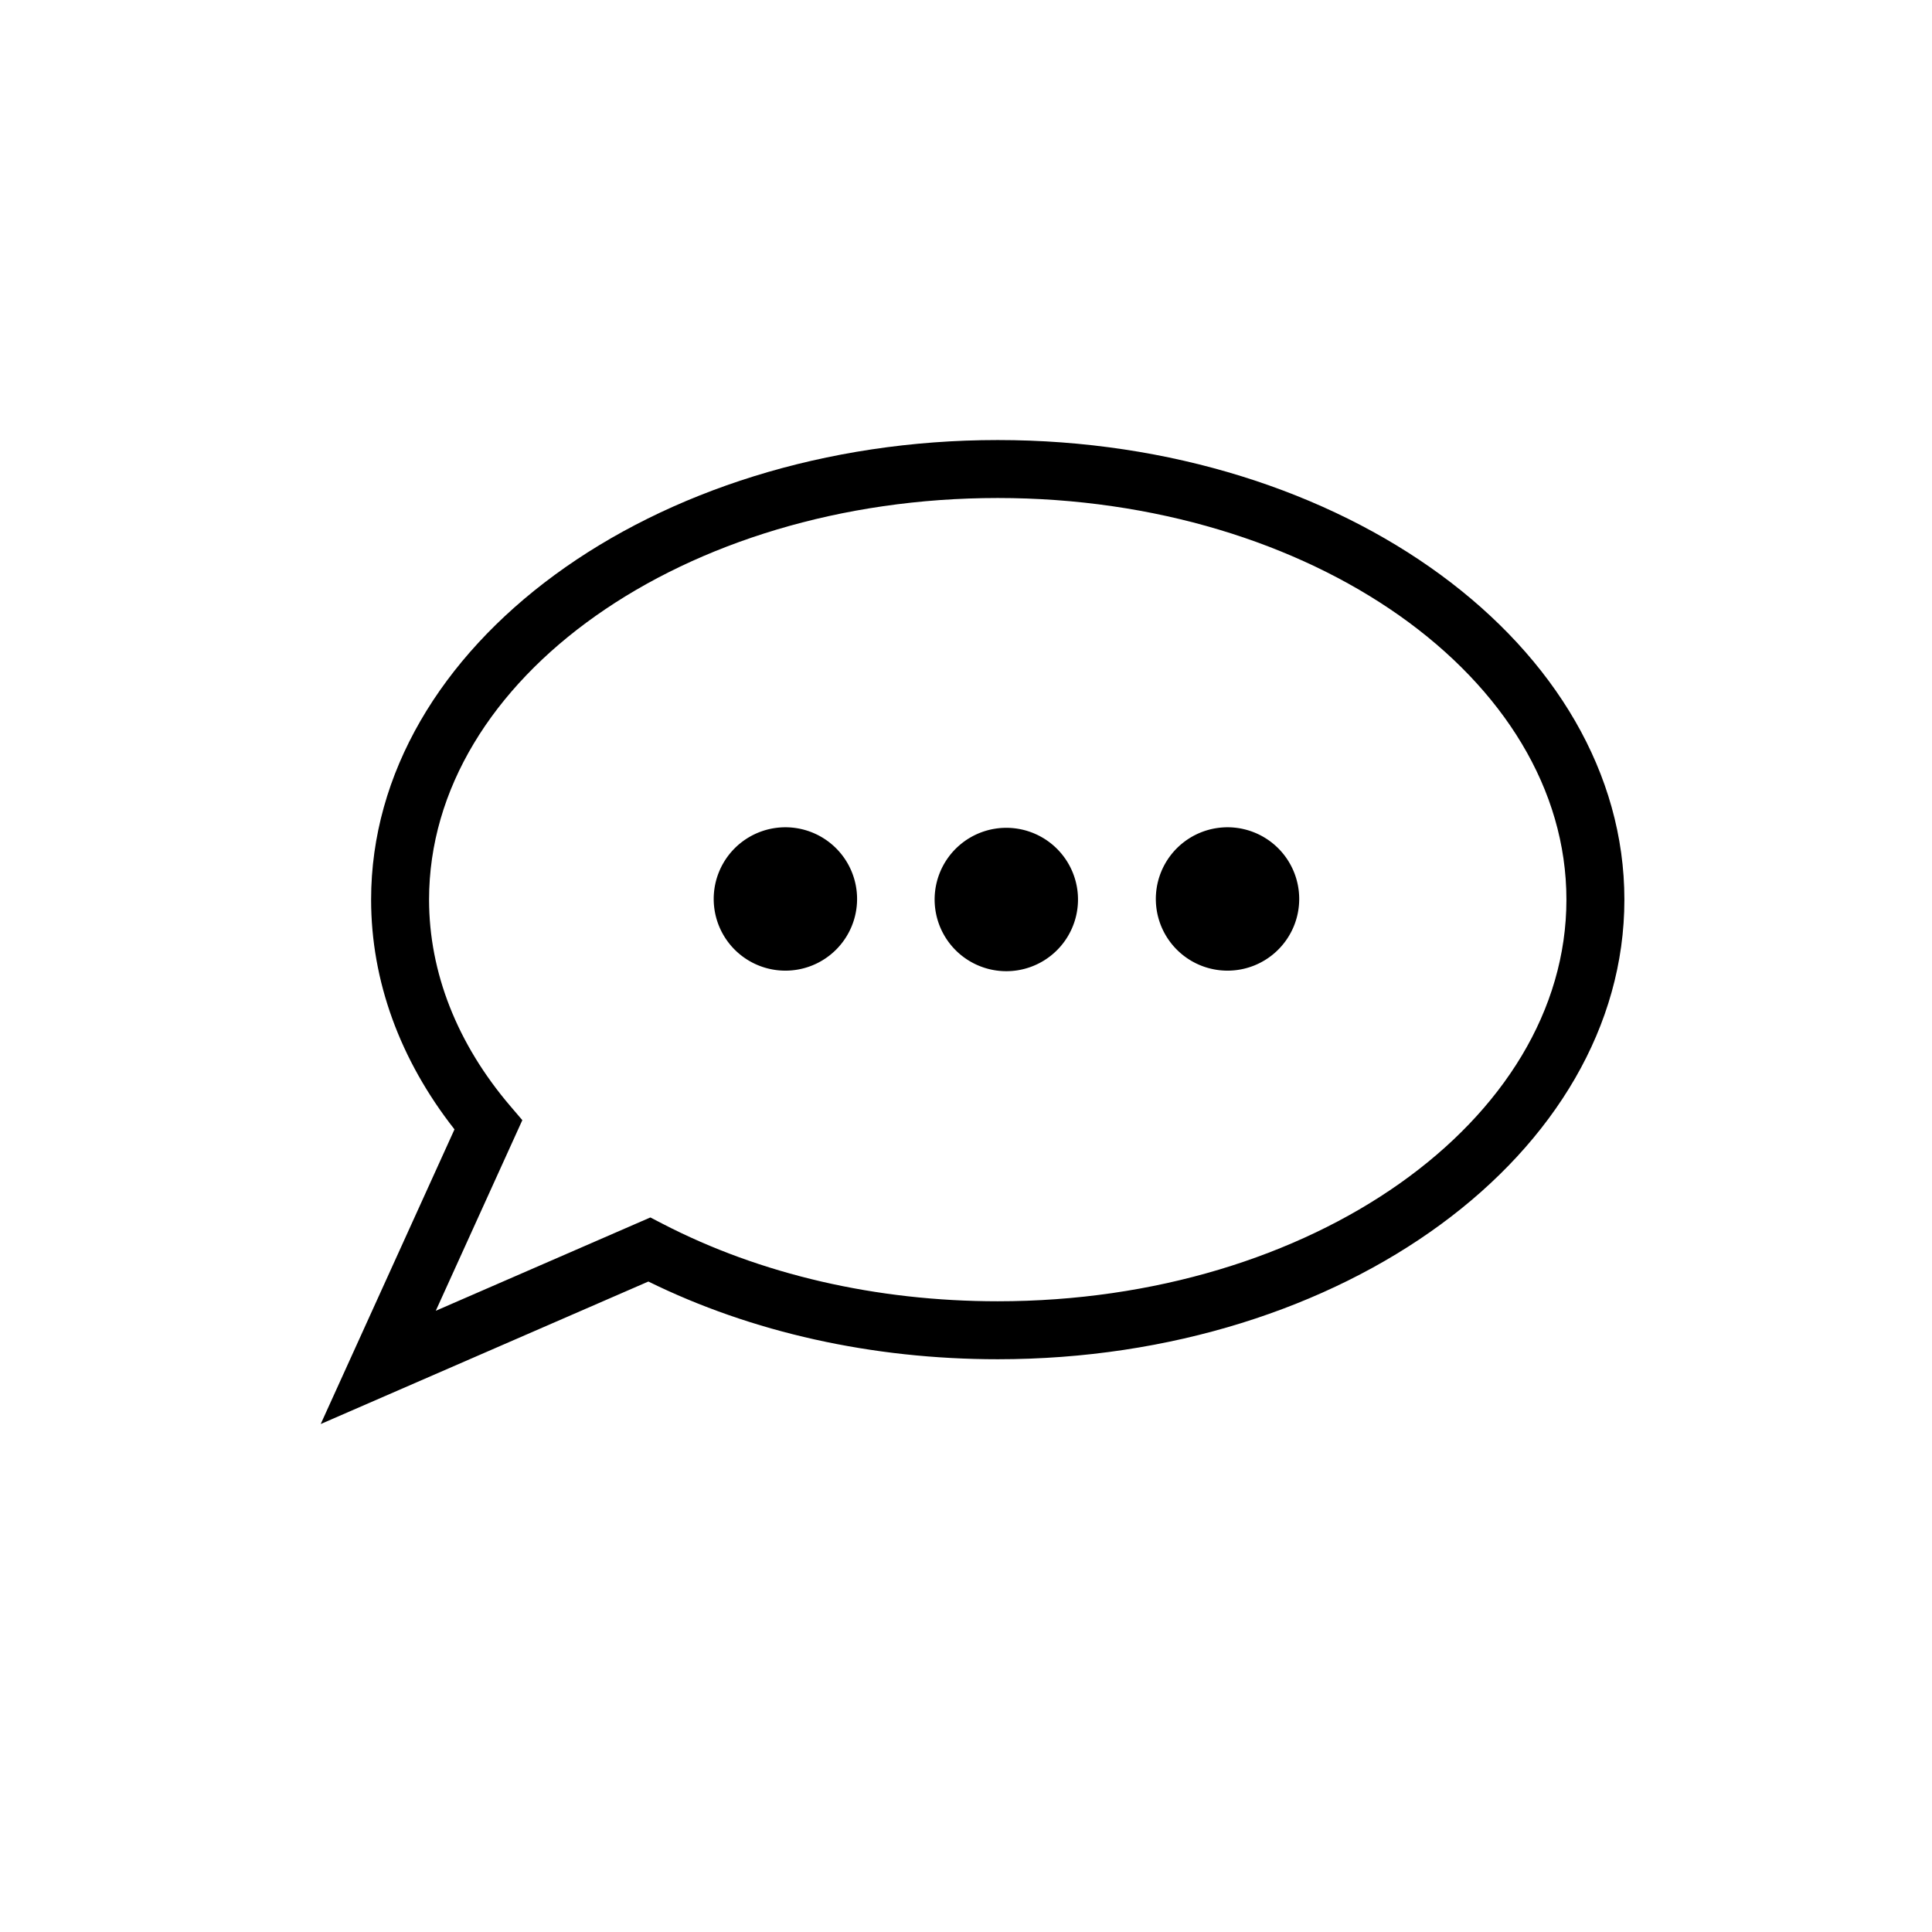 <?xml version="1.0" encoding="UTF-8"?>
<svg data-bbox="33.2 45.553 134.956 101.862" viewBox="0 0 200 200" height="200" width="200" xmlns="http://www.w3.org/2000/svg" data-type="shape">
    <g>
        <path d="M84.116 86.193a7.421 7.421 0 1 1-5.68 13.712 7.421 7.421 0 0 1 5.68-13.712z"/>
        <path d="M111.488 91.864a7.421 7.421 0 1 1-14.65 2.376 7.421 7.421 0 0 1 14.65-2.376z"/>
        <path d="M129.885 86.193a7.421 7.421 0 1 1-5.68 13.712 7.421 7.421 0 0 1 5.68-13.712z"/>
        <path d="M103.287 45.553c-35.77 0-64.87 21.343-64.87 47.577 0 8.399 2.978 16.583 8.632 23.782L33.2 147.415l33.919-14.751c10.7 5.267 23.172 8.044 36.168 8.044 35.769 0 64.869-21.343 64.869-47.577s-29.101-47.578-64.869-47.578zm0 89.154c-12.564 0-24.562-2.773-34.693-8.021l-1.268-.656-22.214 9.661 8.96-19.734-1.239-1.451c-5.506-6.447-8.416-13.84-8.416-21.376 0-22.926 26.409-41.577 58.87-41.577s58.869 18.651 58.869 41.577-26.408 41.577-58.869 41.577z"/>
    </g>
</svg>
